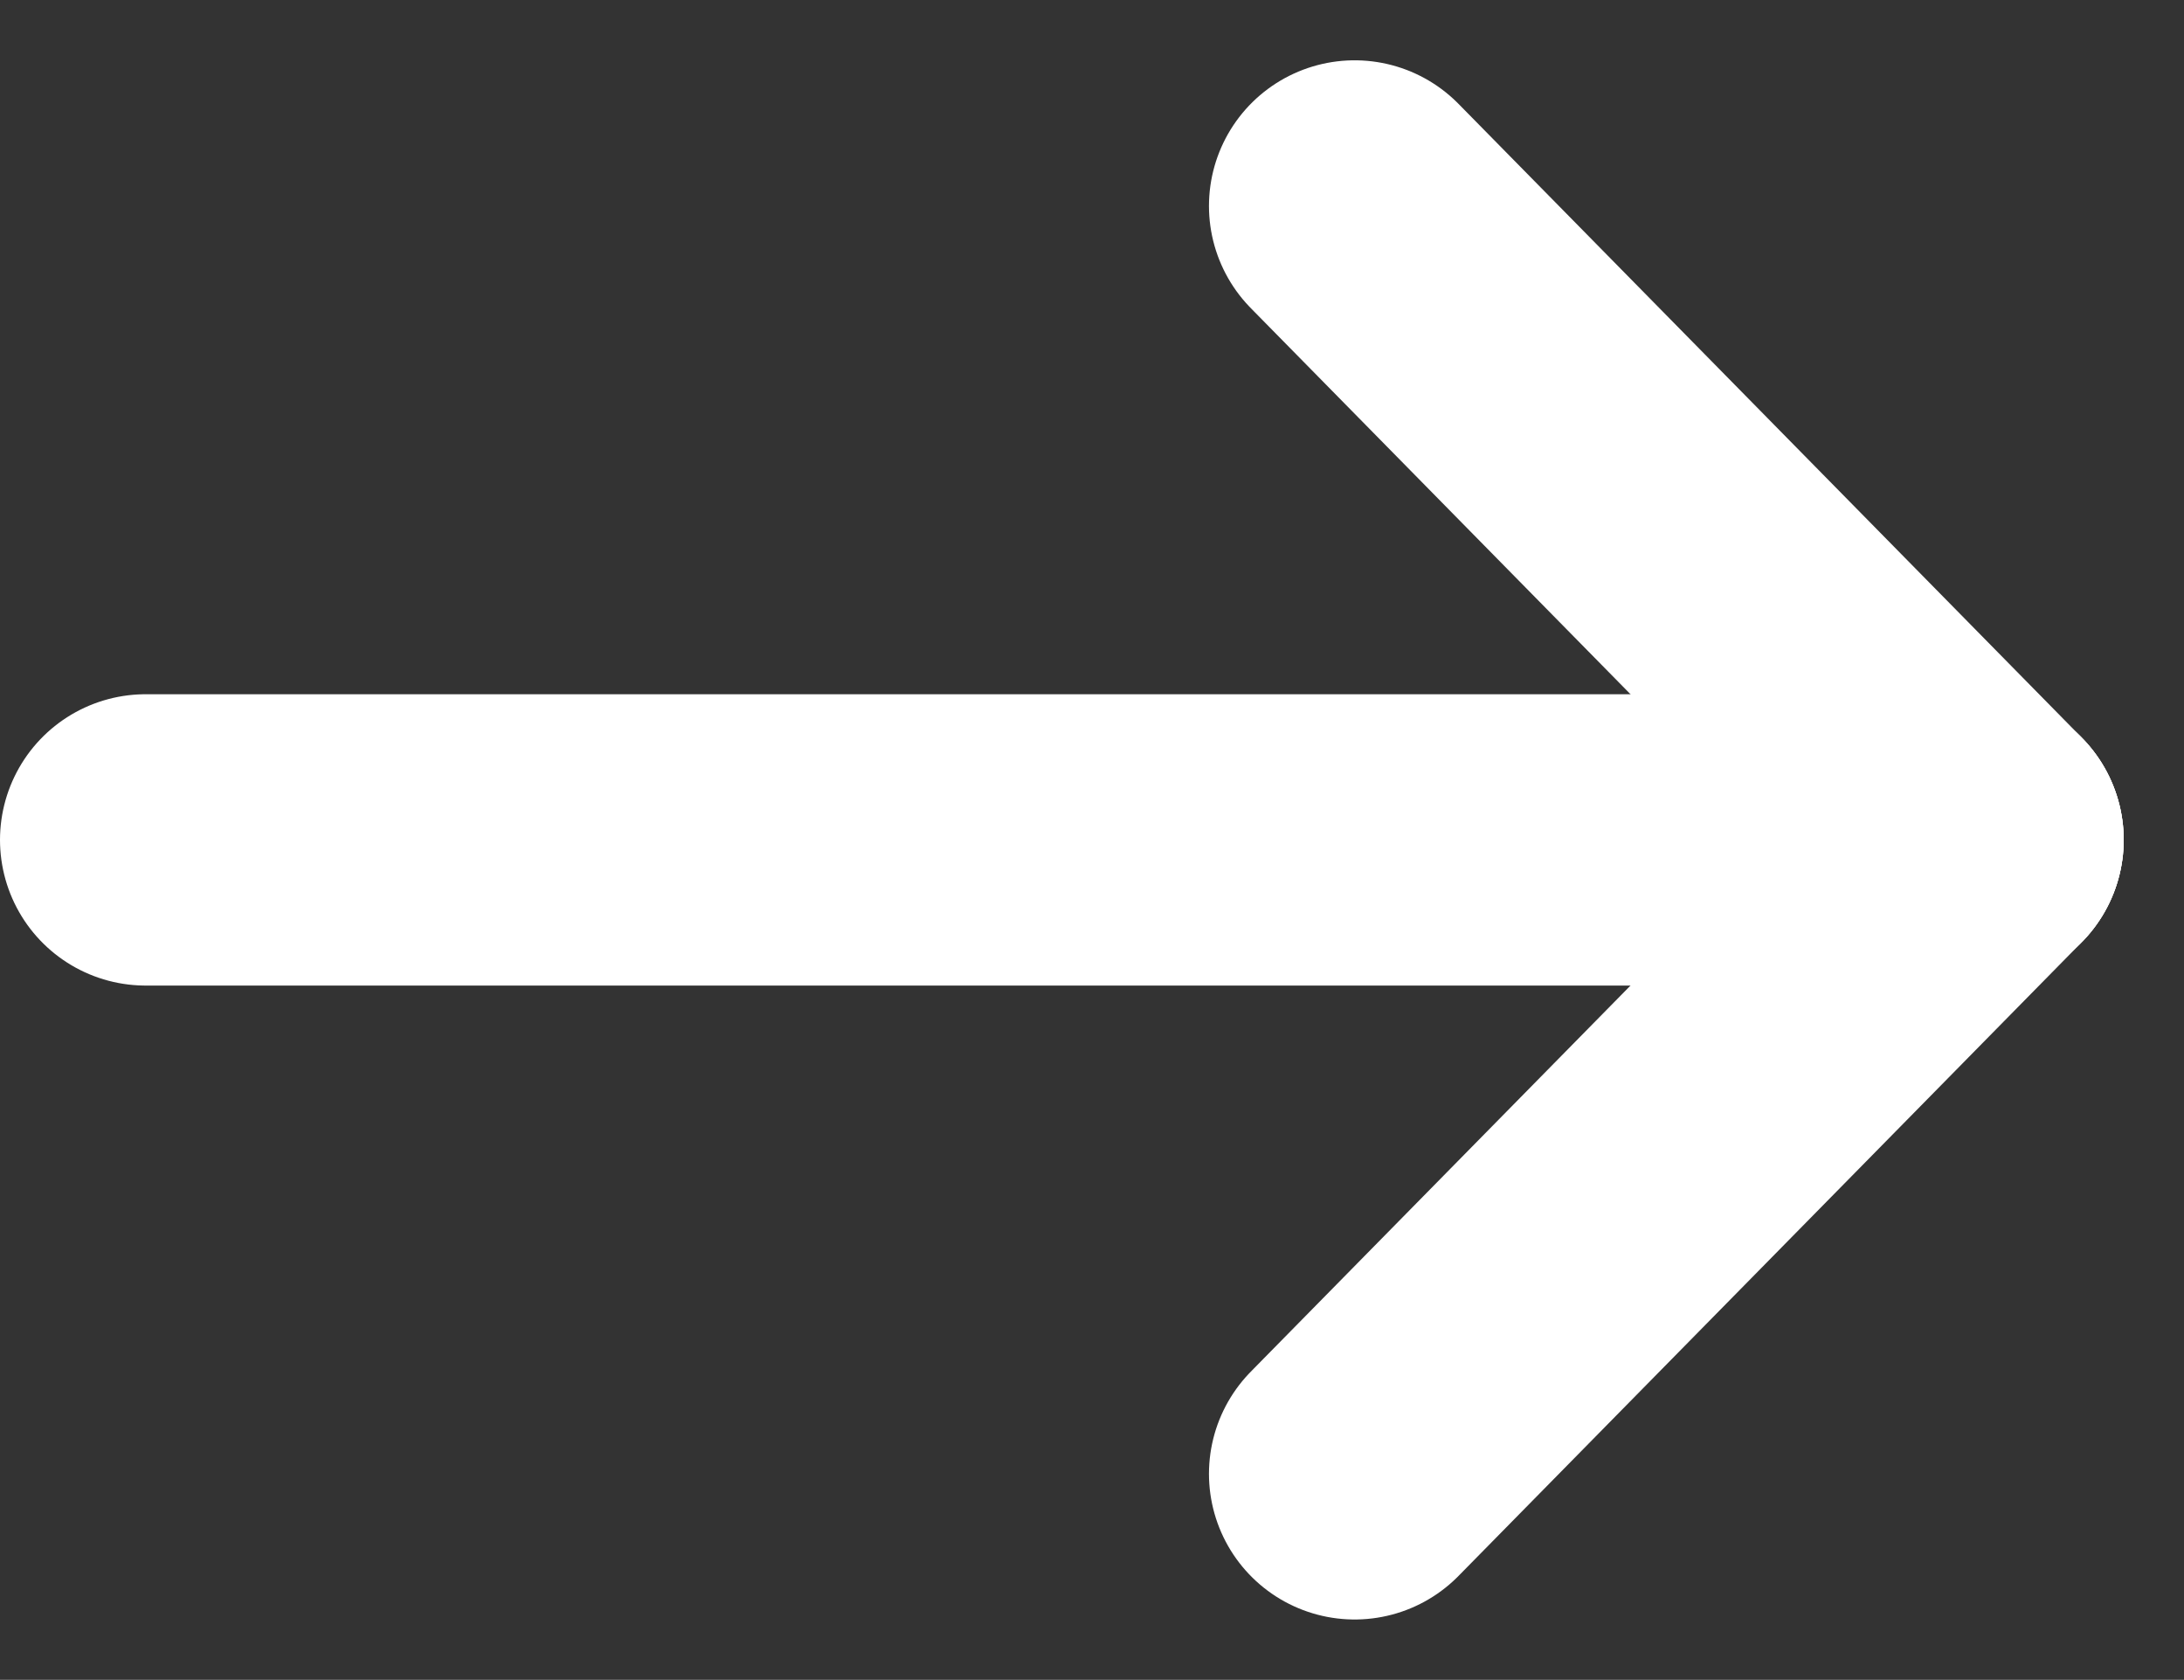<svg xmlns="http://www.w3.org/2000/svg" width="14.994" height="11.532" viewBox="0 0 14.994 11.532">
  <rect x="0" y="0" width="14.994" height="11.532" fill="#333333" stroke="none"/>
  <g id="Group_1096" data-name="Group 1096" transform="translate(-268.041 1.414)">
    <line id="Line_66" data-name="Line 66" x2="12.58" transform="translate(269.041 4.352)" fill="none" stroke="#ffffff" stroke-linecap="round" stroke-width="2"/>
    <line id="Line_67" data-name="Line 67" x2="4.28" y2="4.352" transform="translate(277.341)" fill="none" stroke="#ffffff" stroke-linecap="round" stroke-width="2"/>
    <line id="Line_68" data-name="Line 68" y1="4.352" x2="4.28" transform="translate(277.341 4.352)" fill="none" stroke="#ffffff" stroke-linecap="round" stroke-width="2"/>
  </g>
</svg>
